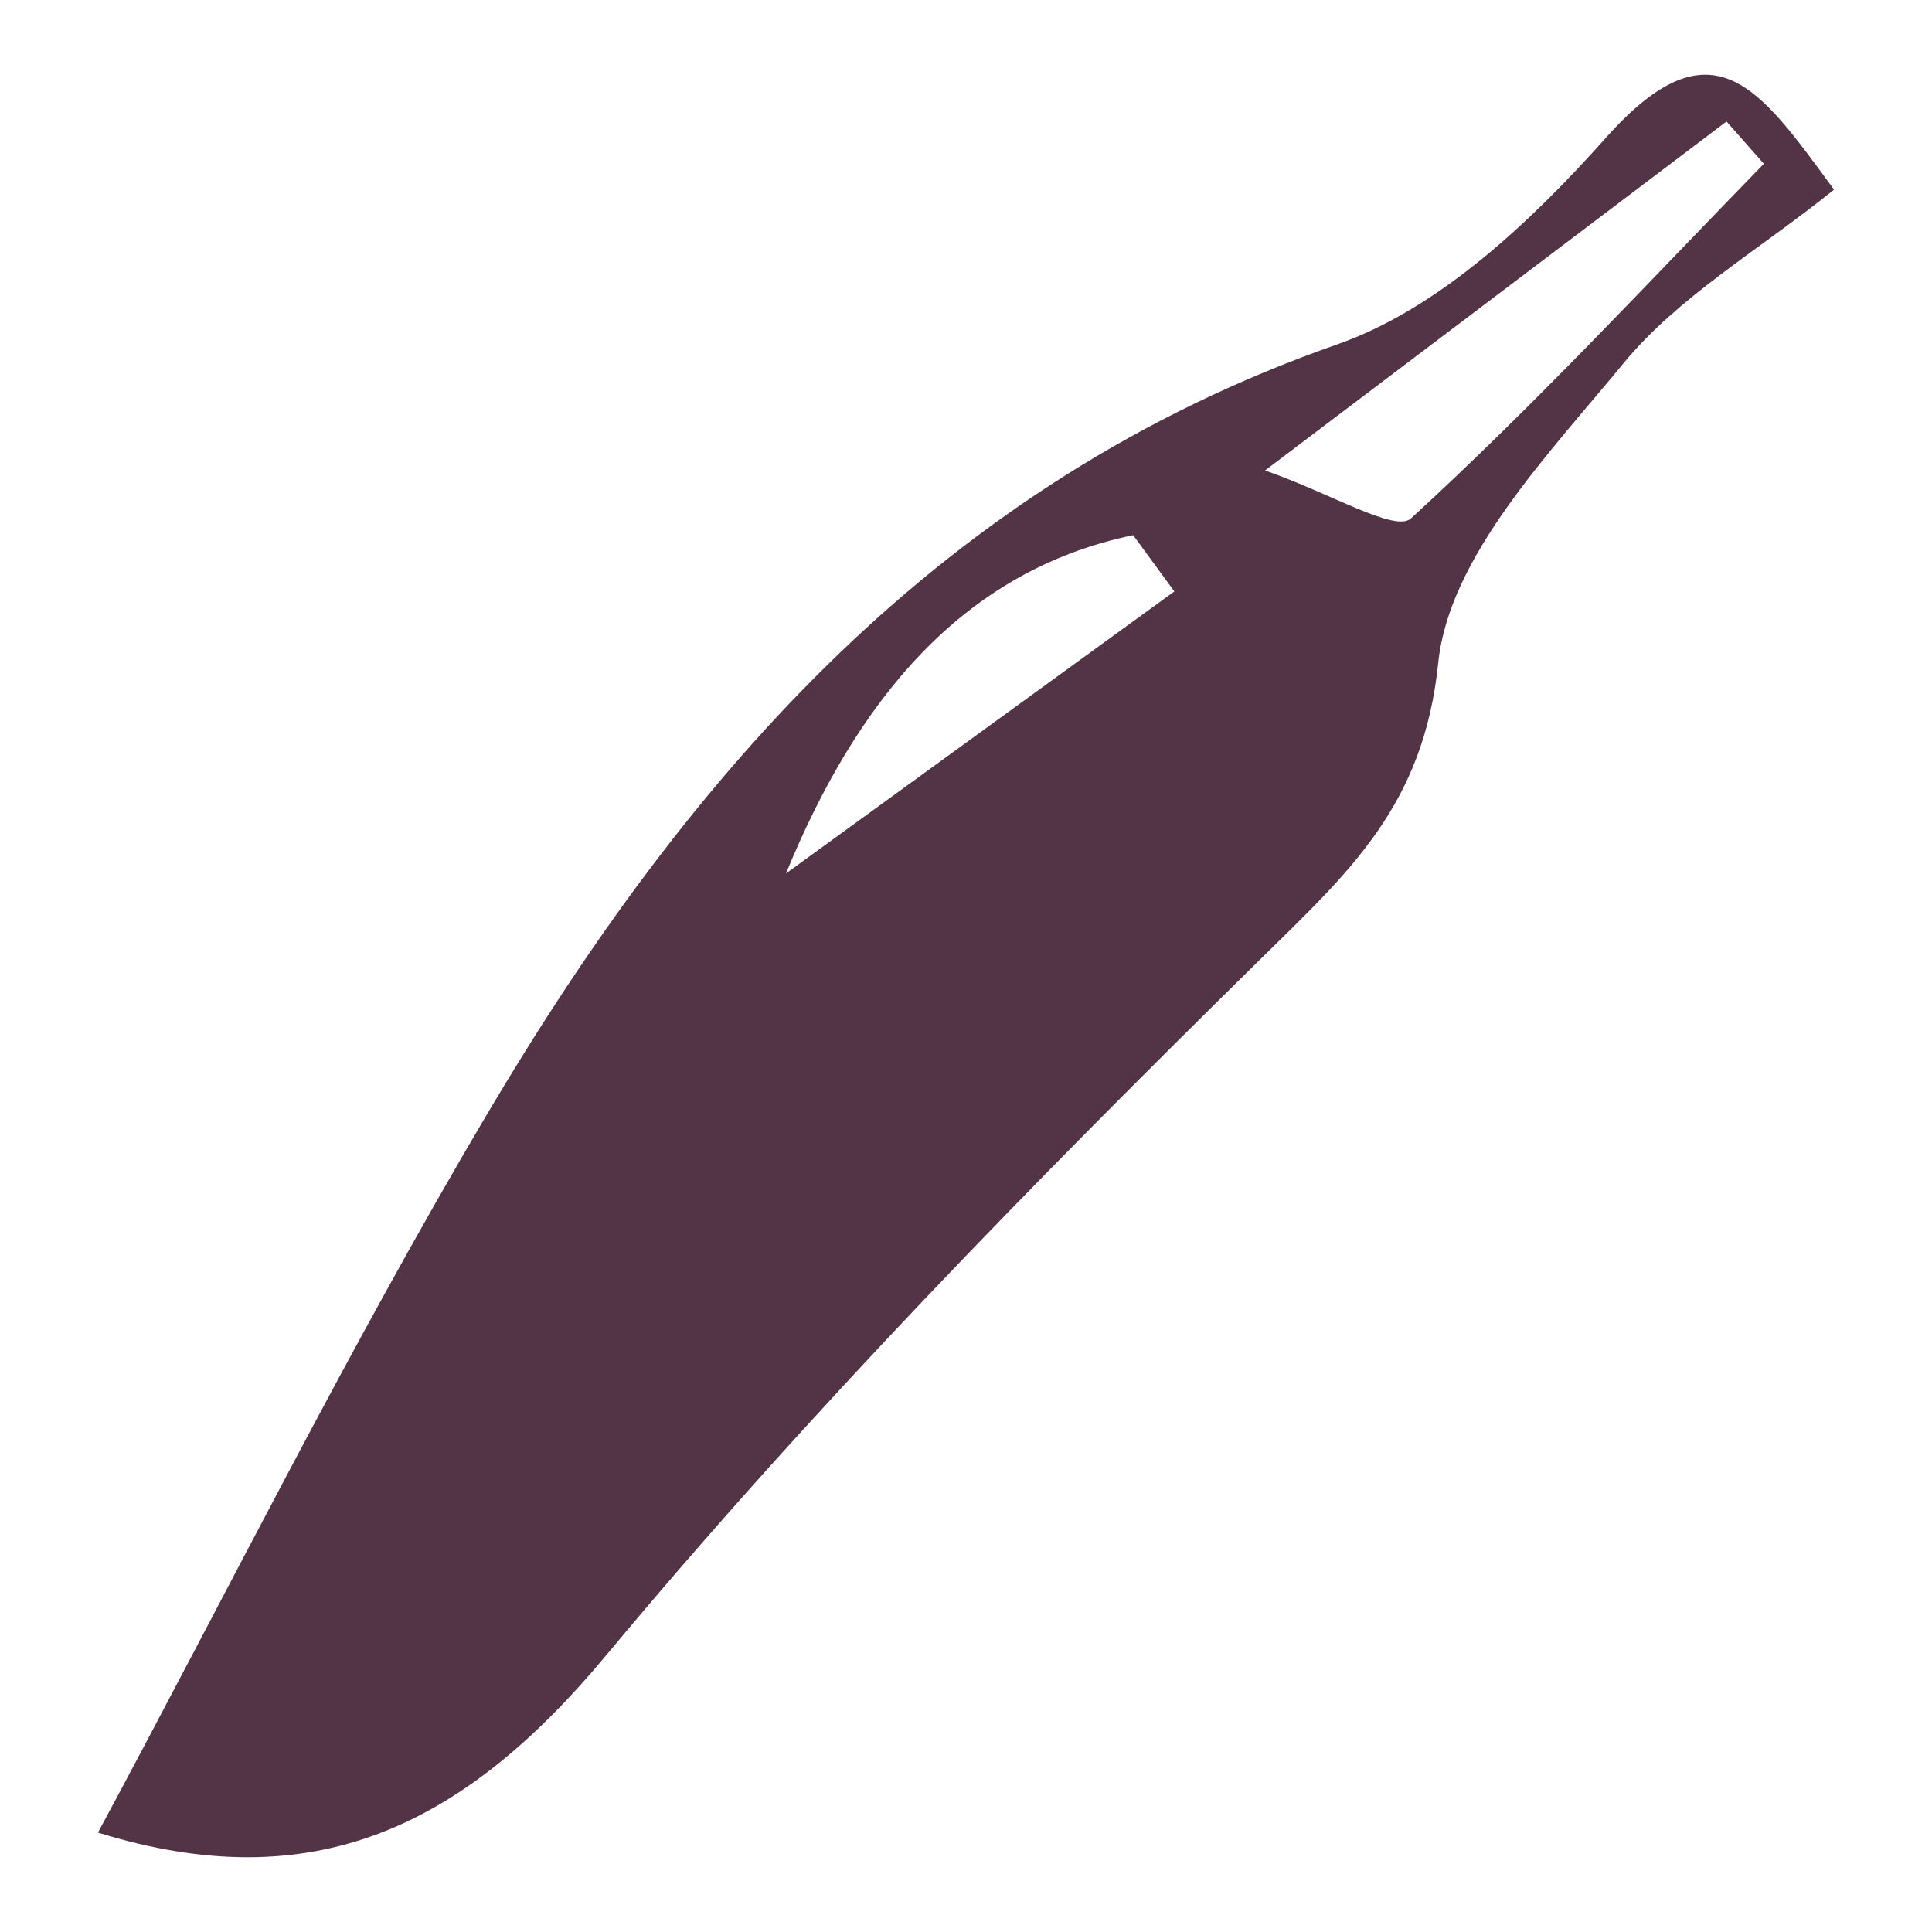 <?xml version="1.0" encoding="utf-8"?>
<!-- Generator: Adobe Illustrator 17.0.1, SVG Export Plug-In . SVG Version: 6.00 Build 0)  -->
<!DOCTYPE svg PUBLIC "-//W3C//DTD SVG 1.1//EN" "http://www.w3.org/Graphics/SVG/1.1/DTD/svg11.dtd">
<svg version="1.1" id="Layer_1" xmlns="http://www.w3.org/2000/svg" xmlns:xlink="http://www.w3.org/1999/xlink" x="0px" y="0px"
	 width="50px" height="50px" viewBox="0 0 50 50" enable-background="new 0 0 50 50" xml:space="preserve">
<path fill="#523446" d="M2.536,47.427c3.338-6.202,6.483-12.537,10.077-18.606c5.243-8.854,11.768-16.328,21.992-19.907
	c2.636-0.923,5.027-3.186,6.954-5.347c2.78-3.118,3.991-1.265,5.906,1.341c-1.969,1.583-4.033,2.773-5.45,4.495
	c-1.946,2.364-4.514,5.017-4.794,7.753c-0.378,3.693-2.305,5.41-4.604,7.67c-5.875,5.777-11.668,11.691-16.933,18.017
	C11.977,47.297,8.094,49.154,2.536,47.427z M45.649,4.238c-0.322-0.365-0.645-0.729-0.967-1.094
	c-3.743,2.831-7.487,5.662-11.943,9.032c1.696,0.589,3.371,1.611,3.775,1.242C39.695,10.508,42.635,7.332,45.649,4.238z
	 M20.341,22.605c3.35-2.433,6.7-4.866,10.051-7.299c-0.355-0.485-0.711-0.971-1.066-1.456C24.848,14.78,22.147,18.205,20.341,22.605
	z"/>
</svg>
